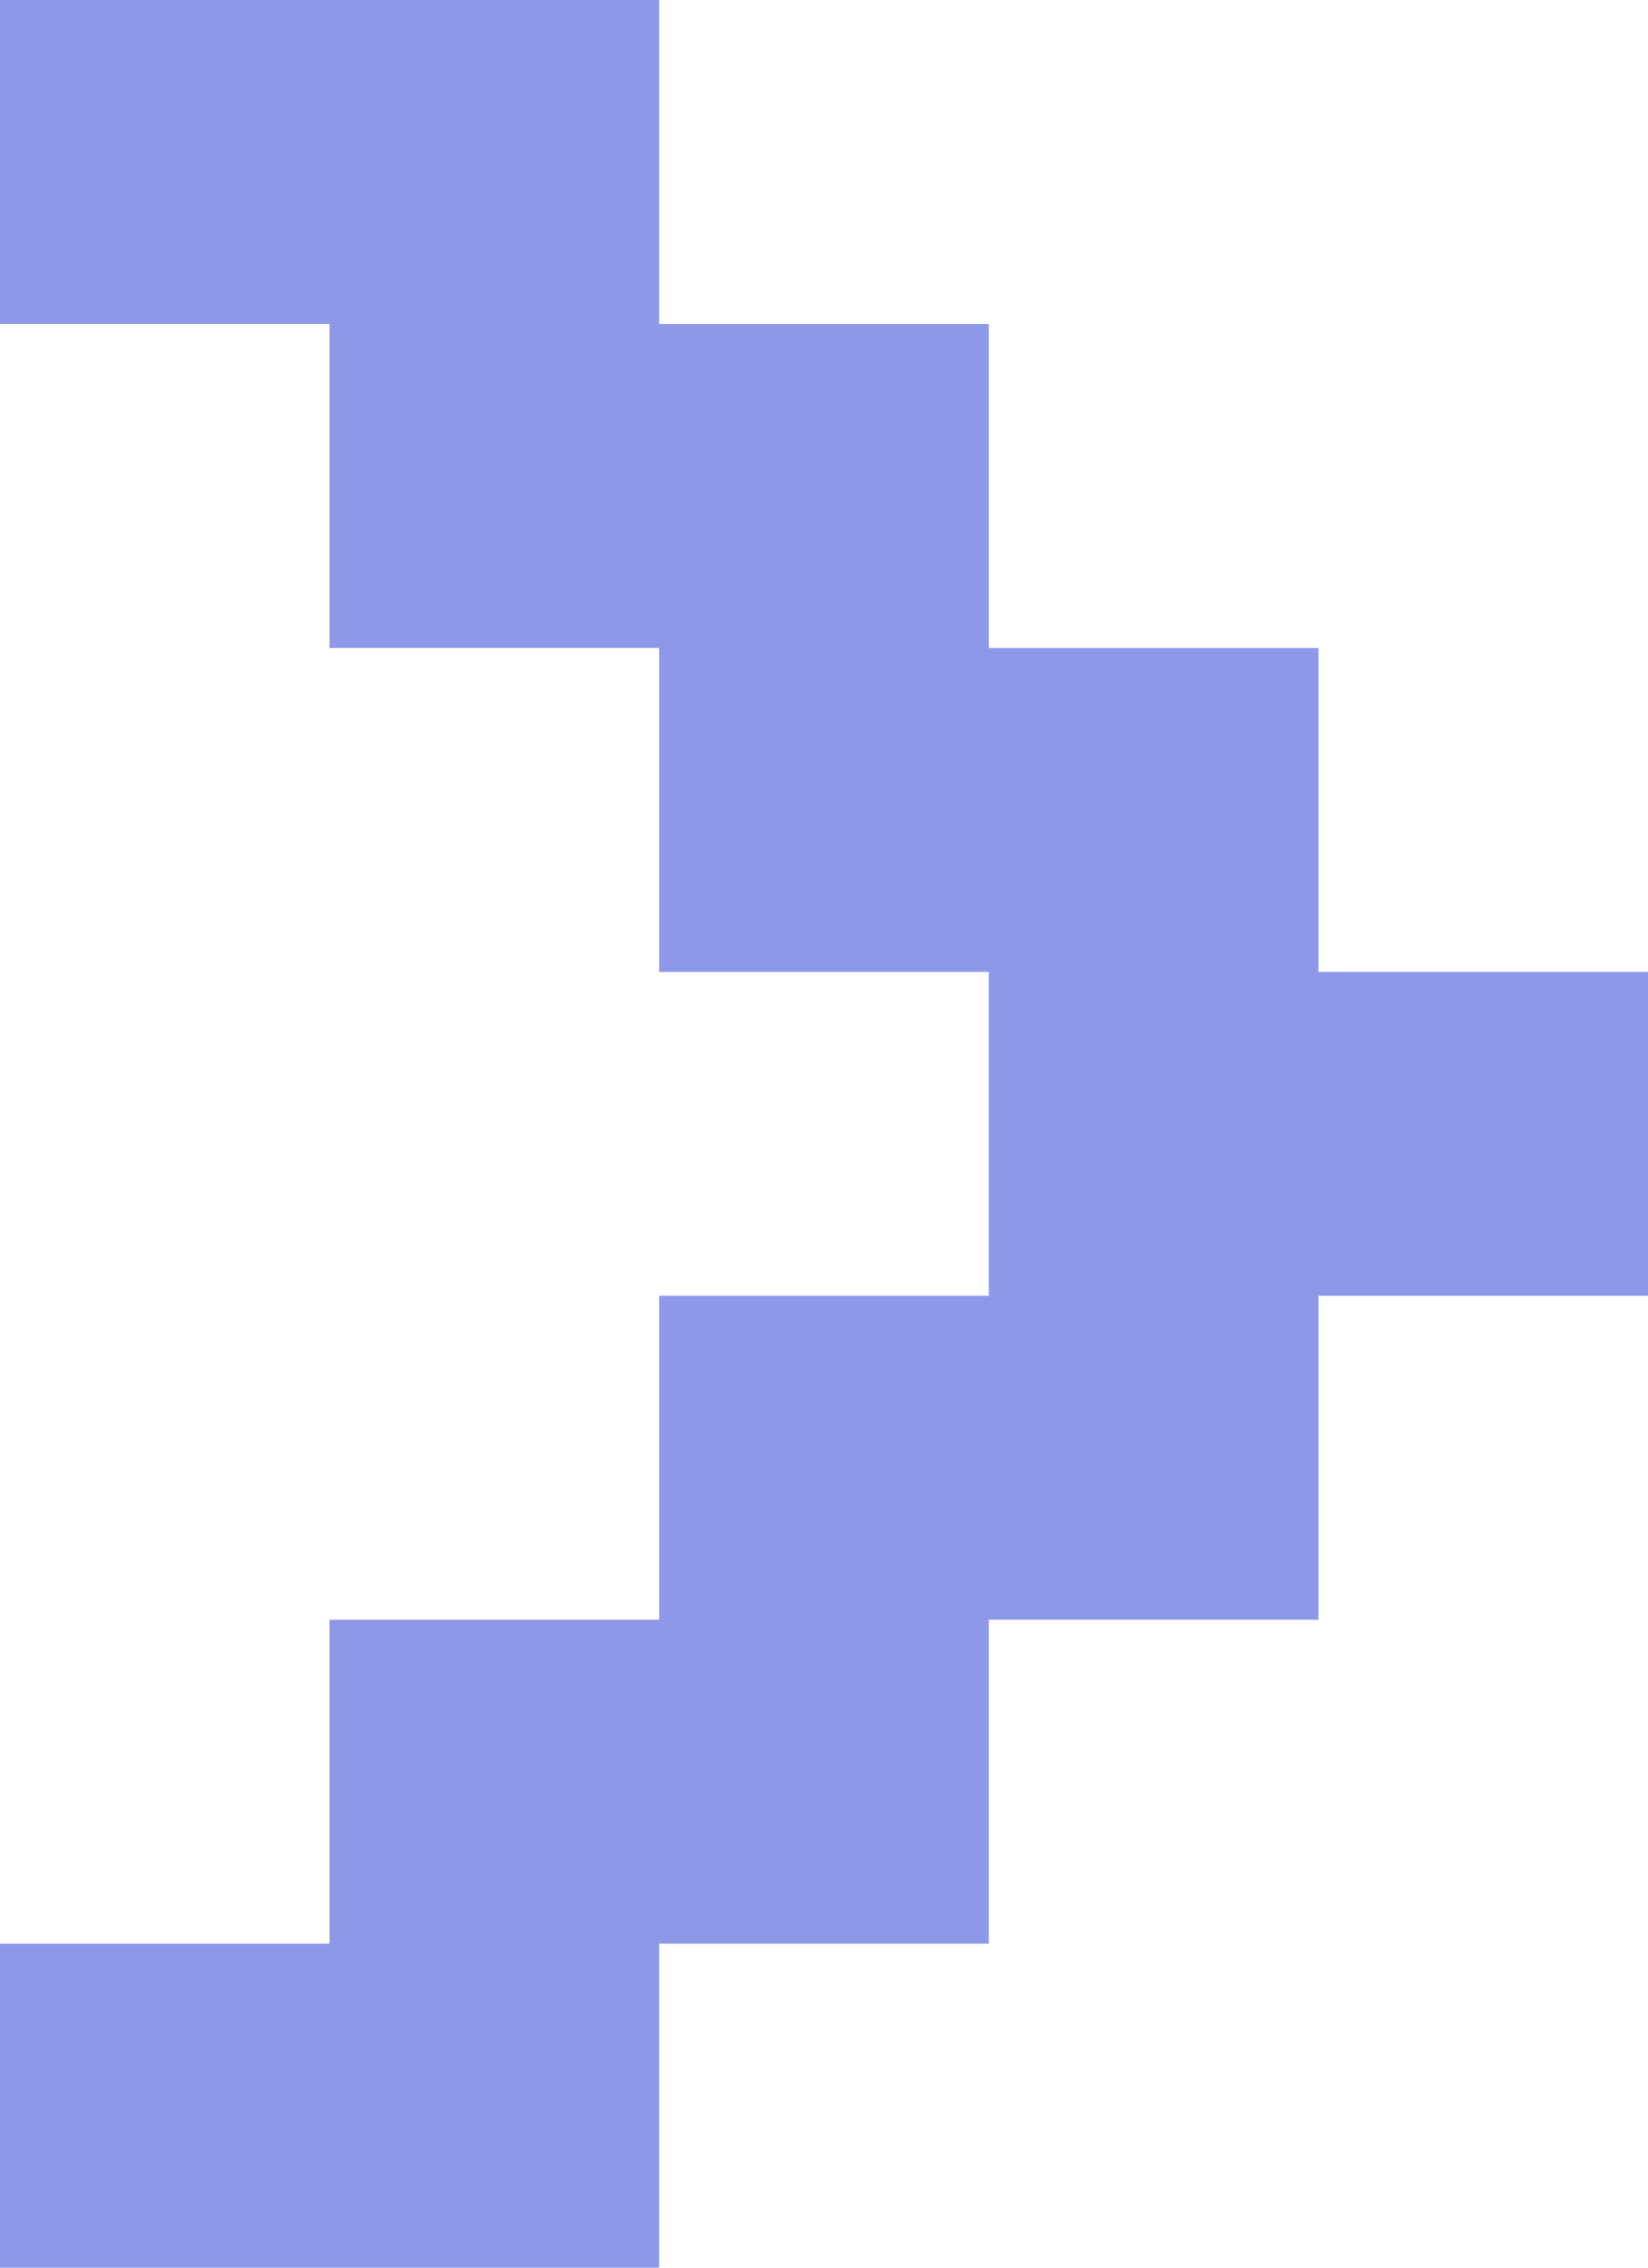<svg width="16" height="22" viewBox="0 0 16 22" fill="none" xmlns="http://www.w3.org/2000/svg">
<path d="M0 22V18.857H3.2V15.714H6.4V12.571H9.6V9.429H6.4V6.286H3.2V3.143H0V0H6.4V3.143H9.6V6.286H12.8V9.429H16V12.571H12.8V15.714H9.6V18.857H6.4V22H0Z" fill="#8D99E8"/>
</svg>
